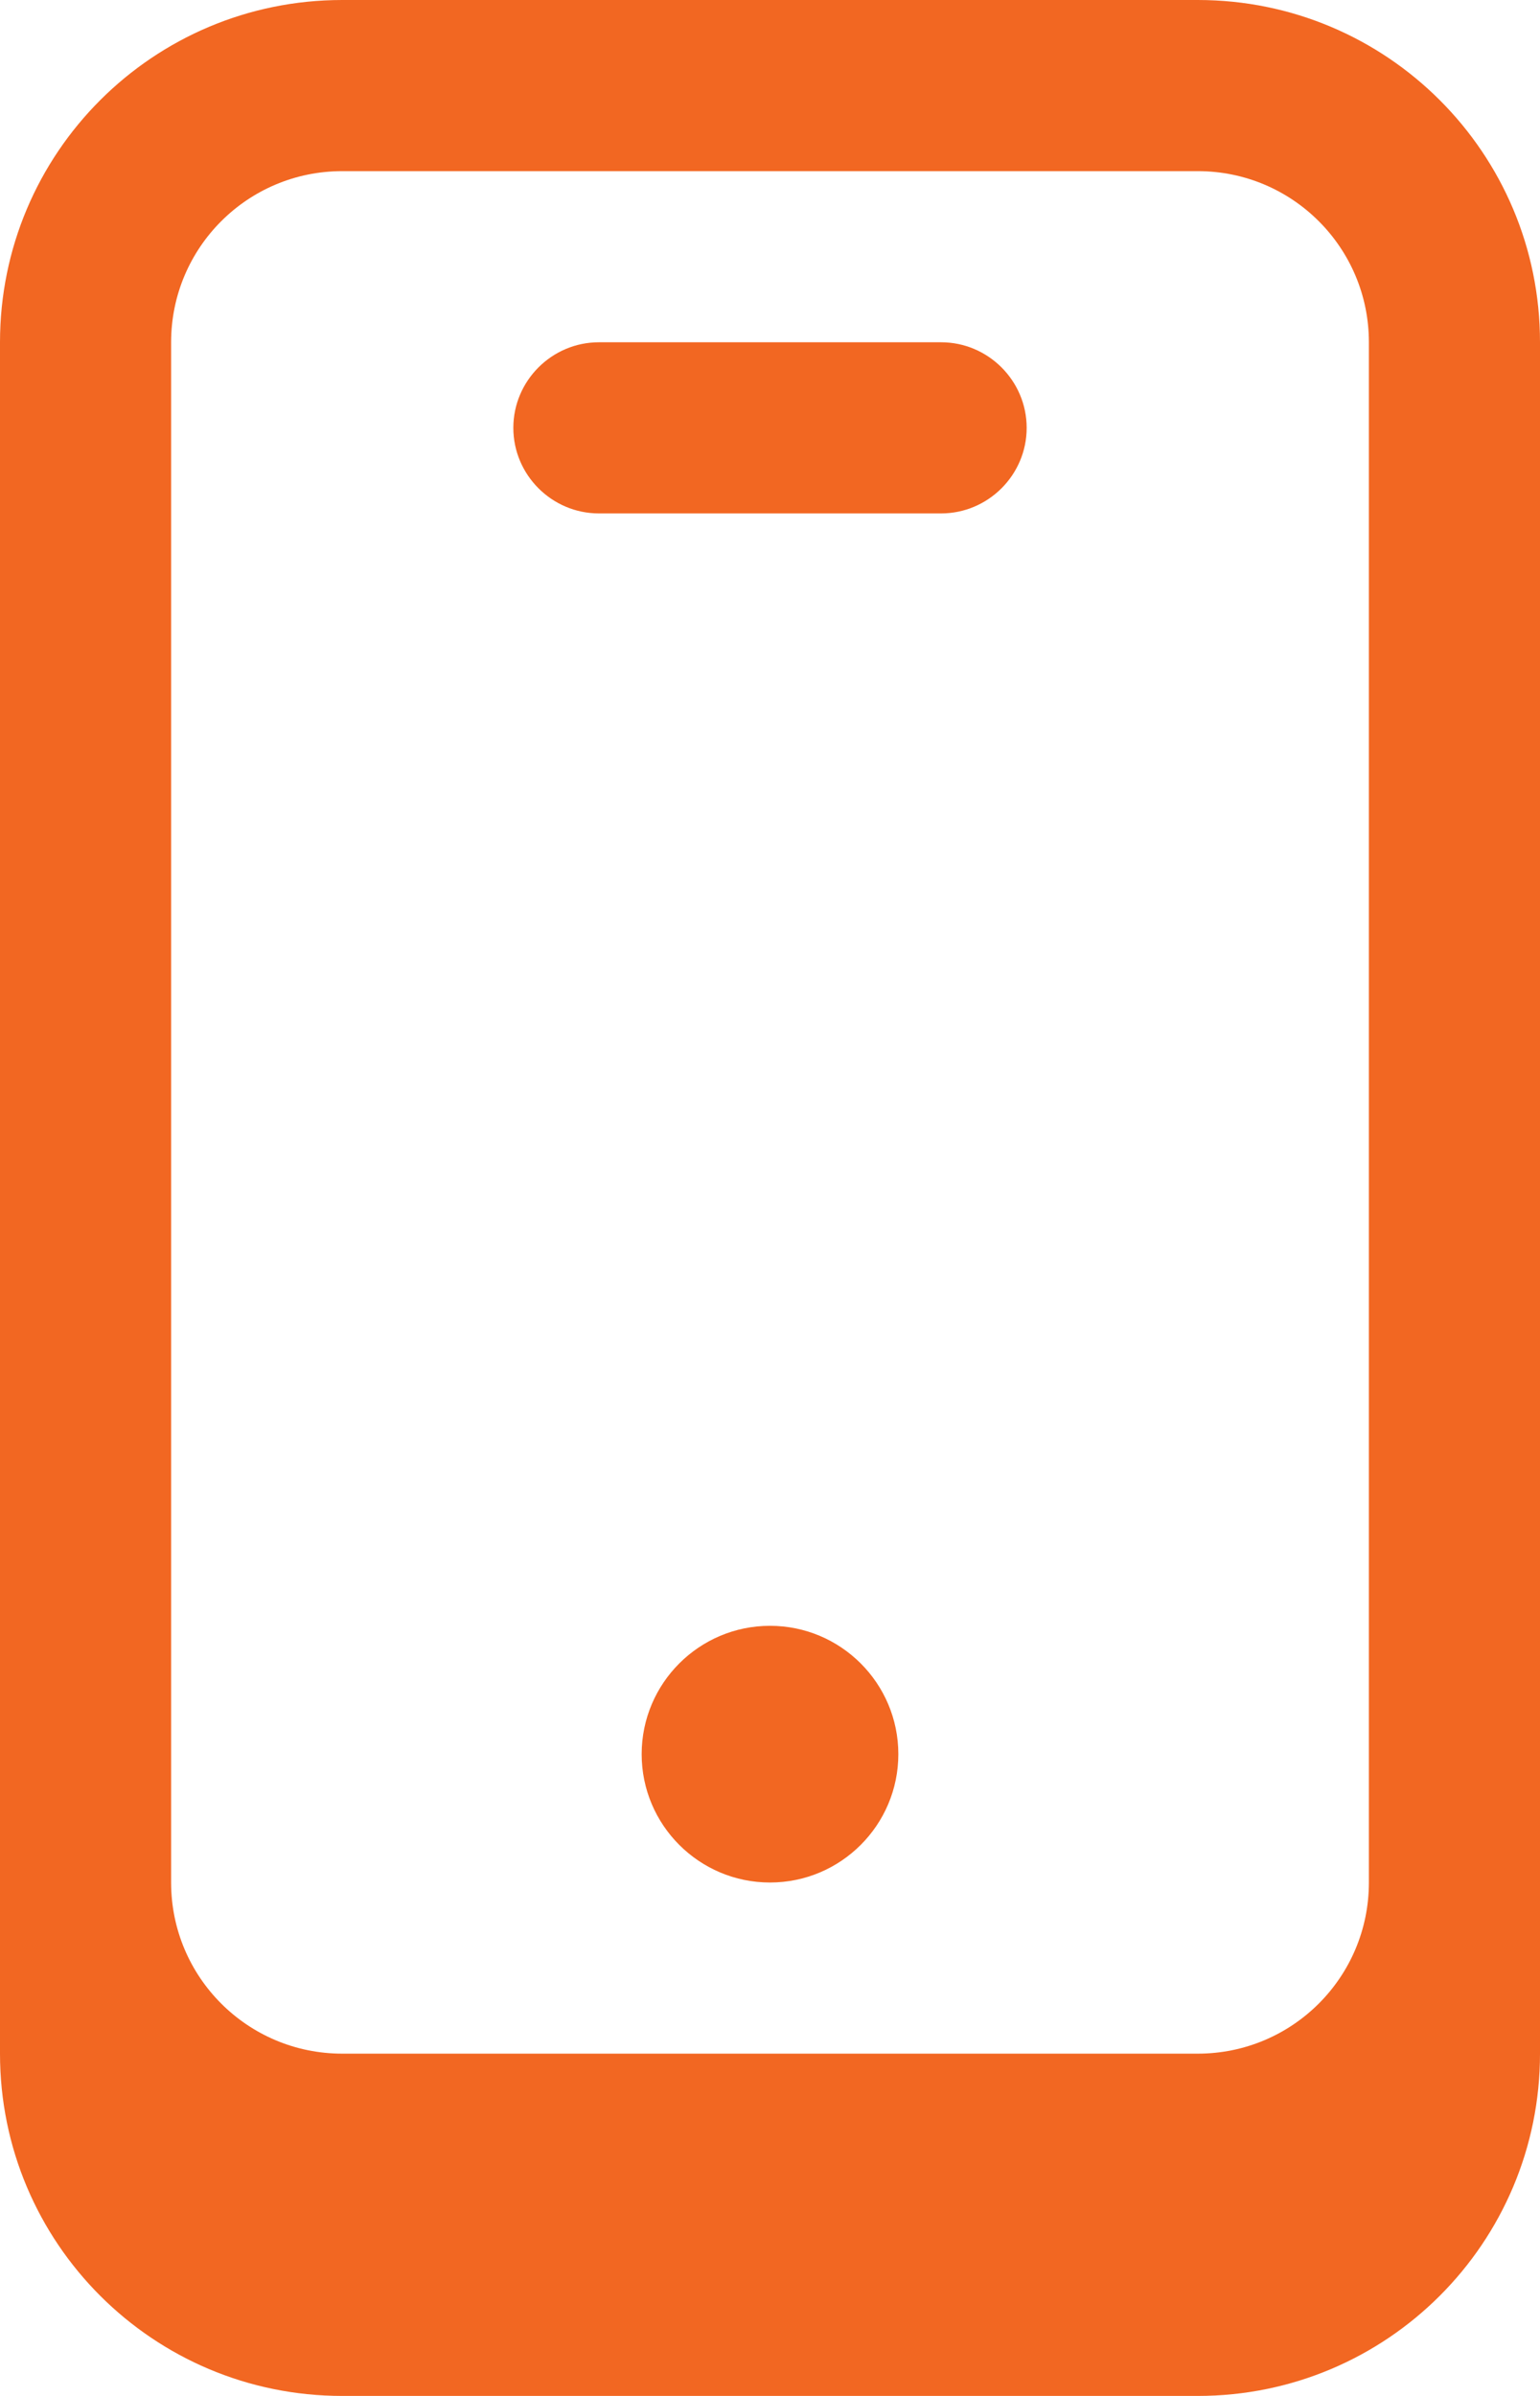<?xml version="1.0" encoding="UTF-8"?>
<svg id="Layer_2" data-name="Layer 2" xmlns="http://www.w3.org/2000/svg" viewBox="0 0 324 504">
  <defs>
    <style>
      .cls-1 {
        fill: #f26722;
      }
    </style>
  </defs>
  <g id="Layer_1-2" data-name="Layer 1">
    <path class="cls-1" d="M189,369c0,14.9-12.1,27-27,27s-27-12.1-27-27,12.1-27,27-27,27,12.1,27,27ZM126,72c-9.9,0-18,8.1-18,18s8.1,18,18,18h72c9.9,0,18-8.1,18-18s-8.1-18-18-18h-72ZM72,0C32.2,0,0,32.2,0,72v360c0,39.8,32.2,72,72,72h180c39.8,0,72-32.2,72-72V72C324,32.2,291.8,0,252,0H72ZM288,396c0,19.9-16.1,36-36,36H72c-19.9,0-36-16.1-36-36V72c0-19.9,16.1-36,36-36h180c19.9,0,36,16.1,36,36v324Z"/>
  </g>
</svg>